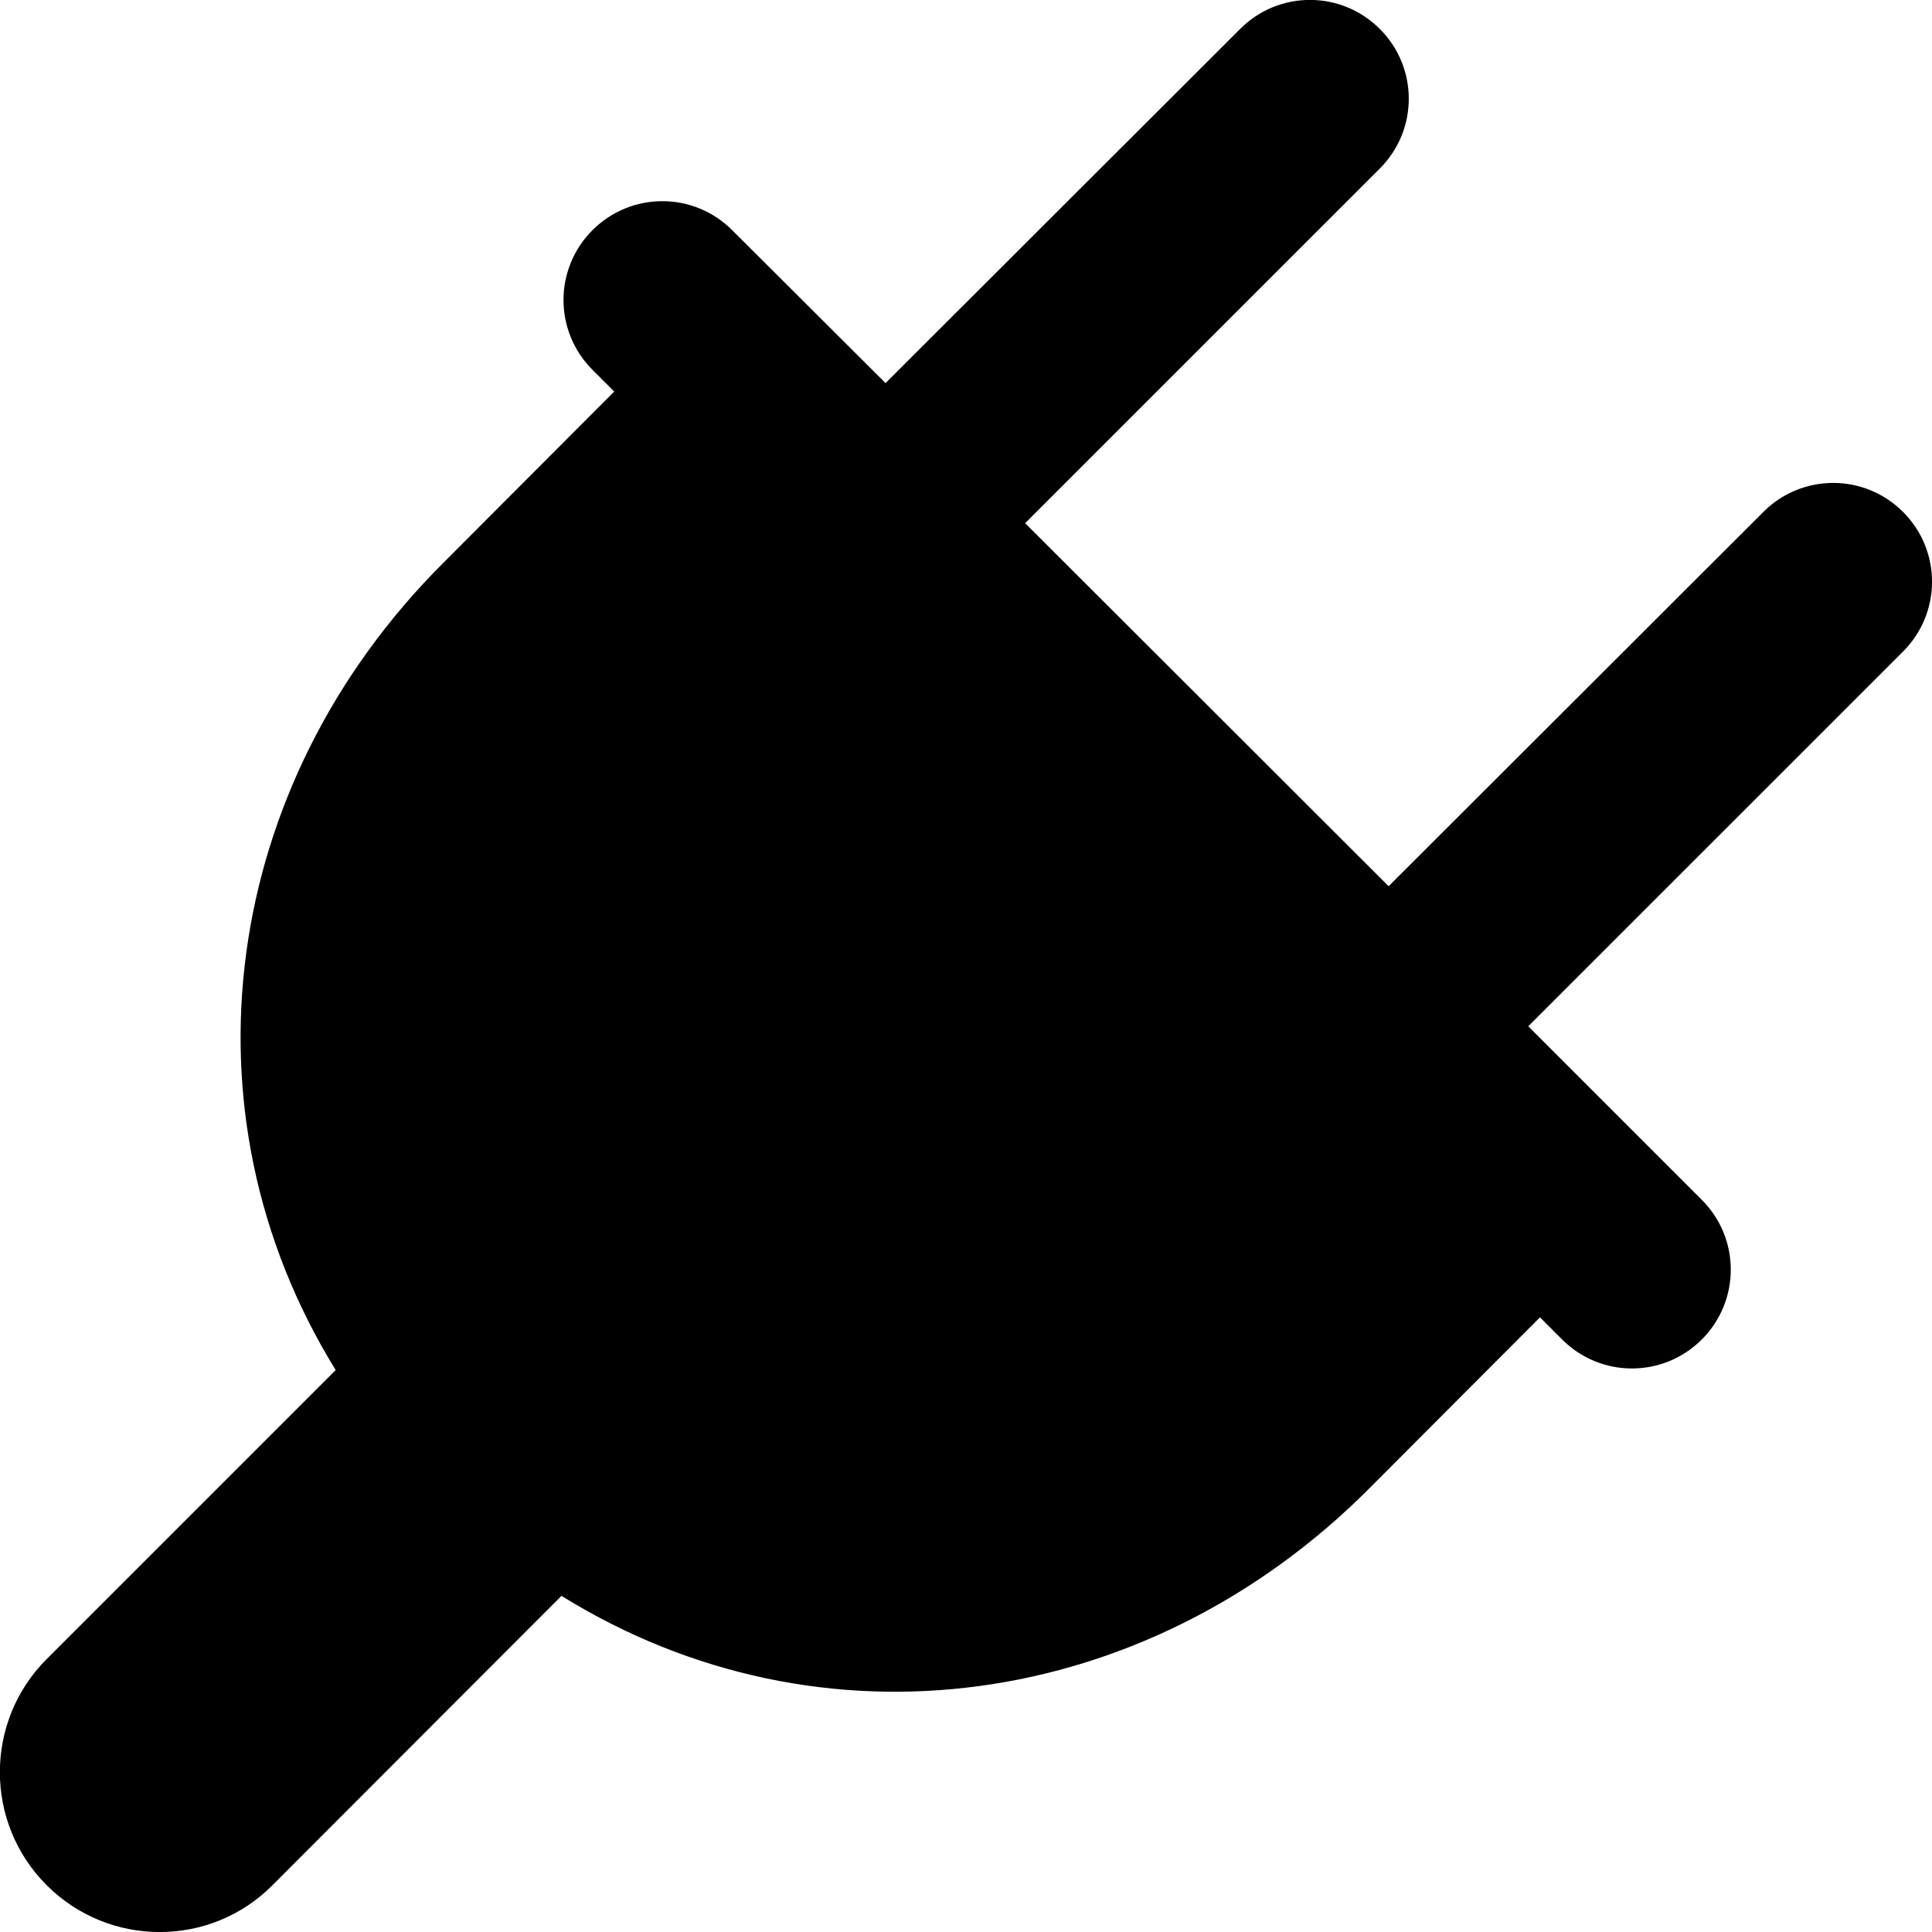 <!-- Generated by IcoMoon.io -->
<svg version="1.1" xmlns="http://www.w3.org/2000/svg" width="48" height="48" viewBox="0 0 48 48">
<title>cord</title>
<path d="M30.812 0.718l-8.811 8.8-3.811-3.8c-0.959-0.96-2.51-0.96-3.47 0s-0.96 2.51 0 3.47l0.54 0.54-4.26 4.27c-5.5 5.5-6.63 13.611-2.66 20.041l-7.18 7.18c-1.551 1.549-1.551 4.070 0 5.619 1.55 1.551 4.070 1.551 5.609 0l7.181-7.189c6.45 4 14.541 2.859 20.050-2.65l4.26-4.27 0.551 0.551c0.959 0.959 2.508 0.959 3.469 0 0.961-0.961 0.961-2.512 0-3.471l-4.311-4.311 9.311-9.31c0.961-0.96 0.961-2.51 0-3.47s-2.51-0.96-3.469 0l-9.311 9.3-9.031-9.020 8.811-8.81c0.961-0.96 0.961-2.51 0-3.47s-2.509-0.96-3.468-0z"></path>
</svg>
